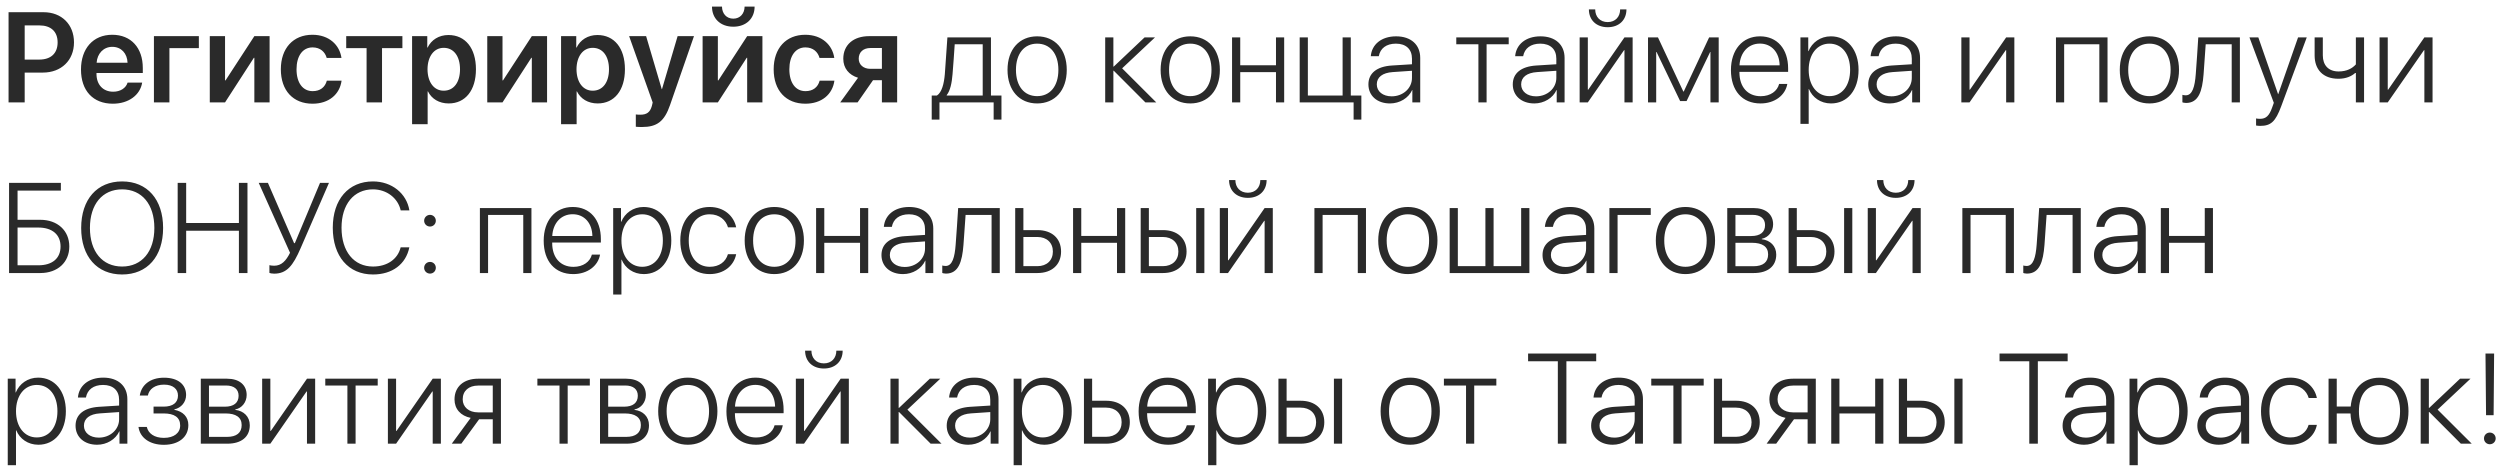 <?xml version="1.0" encoding="UTF-8"?> <svg xmlns="http://www.w3.org/2000/svg" width="293" height="55" viewBox="0 0 293 55" fill="none"><path d="M1.003 1.431H5.112C7.214 1.431 8.672 2.859 8.672 4.969C8.672 7.078 7.17 8.506 5.032 8.506H2.893V12H1.003V1.431ZM2.893 2.977V6.983H4.607C5.962 6.983 6.753 6.25 6.753 4.969C6.753 3.702 5.969 2.977 4.614 2.977H2.893ZM13.162 5.489C12.136 5.489 11.396 6.272 11.323 7.356H14.949C14.912 6.258 14.209 5.489 13.162 5.489ZM14.956 9.678H16.663C16.428 11.143 15.066 12.154 13.227 12.154C10.898 12.154 9.492 10.623 9.492 8.147C9.492 5.694 10.913 4.075 13.154 4.075C15.359 4.075 16.736 5.606 16.736 7.964V8.558H11.309V8.667C11.309 9.913 12.07 10.748 13.264 10.748C14.114 10.748 14.758 10.323 14.956 9.678ZM23.306 5.643H19.856V12H18.04V4.236H23.306V5.643ZM26.375 12H24.587V4.236H26.375V9.422H26.433L29.81 4.236H31.597V12H29.81V6.778H29.751L26.375 12ZM40.02 6.792H38.291C38.101 6.097 37.544 5.555 36.636 5.555C35.486 5.555 34.753 6.543 34.753 8.118C34.753 9.722 35.493 10.682 36.643 10.682C37.522 10.682 38.101 10.227 38.306 9.451H40.034C39.815 11.077 38.525 12.154 36.628 12.154C34.358 12.154 32.915 10.616 32.915 8.118C32.915 5.657 34.358 4.075 36.614 4.075C38.569 4.075 39.807 5.276 40.02 6.792ZM47.161 4.236V5.643H44.773V12H42.964V5.643H40.576V4.236H47.161ZM52.559 4.104C54.529 4.104 55.781 5.635 55.781 8.118C55.781 10.594 54.536 12.124 52.588 12.124C51.46 12.124 50.581 11.582 50.156 10.711H50.12V14.556H48.296V4.236H50.076V5.577H50.112C50.552 4.676 51.431 4.104 52.559 4.104ZM52.002 10.63C53.181 10.63 53.914 9.656 53.914 8.118C53.914 6.587 53.181 5.606 52.002 5.606C50.867 5.606 50.112 6.609 50.105 8.118C50.112 9.642 50.867 10.63 52.002 10.63ZM58.894 12H57.107V4.236H58.894V9.422H58.953L62.329 4.236H64.116V12H62.329V6.778H62.27L58.894 12ZM70.019 4.104C71.99 4.104 73.242 5.635 73.242 8.118C73.242 10.594 71.997 12.124 70.049 12.124C68.921 12.124 68.042 11.582 67.617 10.711H67.581V14.556H65.757V4.236H67.537V5.577H67.573C68.013 4.676 68.892 4.104 70.019 4.104ZM69.463 10.63C70.642 10.63 71.374 9.656 71.374 8.118C71.374 6.587 70.642 5.606 69.463 5.606C68.328 5.606 67.573 6.609 67.566 8.118C67.573 9.642 68.328 10.63 69.463 10.63ZM75.234 14.886C75.132 14.886 74.612 14.878 74.517 14.856V13.414C74.612 13.435 74.934 13.443 75.044 13.443C75.798 13.443 76.186 13.157 76.392 12.44C76.392 12.418 76.501 12.029 76.494 12.007L73.733 4.236H75.725L77.556 10.447H77.585L79.416 4.236H81.335L78.53 12.308C77.864 14.234 77.007 14.886 75.234 14.886ZM84.133 12H82.346V4.236H84.133V9.422H84.192L87.568 4.236H89.356V12H87.568V6.778H87.51L84.133 12ZM83.445 0.772H84.617C84.624 1.585 85.137 2.186 85.942 2.186C86.748 2.186 87.261 1.585 87.268 0.772H88.44C88.44 2.186 87.436 3.13 85.942 3.13C84.448 3.13 83.445 2.186 83.445 0.772ZM97.778 6.792H96.05C95.859 6.097 95.303 5.555 94.394 5.555C93.245 5.555 92.512 6.543 92.512 8.118C92.512 9.722 93.252 10.682 94.402 10.682C95.281 10.682 95.859 10.227 96.064 9.451H97.793C97.573 11.077 96.284 12.154 94.387 12.154C92.117 12.154 90.674 10.616 90.674 8.118C90.674 5.657 92.117 4.075 94.373 4.075C96.328 4.075 97.566 5.276 97.778 6.792ZM102.012 8.067H103.359V5.628H102.012C101.177 5.628 100.642 6.111 100.642 6.88C100.642 7.569 101.177 8.067 102.012 8.067ZM103.359 12V9.4H102.319L100.51 12H98.474L100.562 9.114C99.485 8.785 98.833 7.986 98.833 6.888C98.833 5.254 100.027 4.236 101.873 4.236H105.146V12H103.359ZM115.173 11.194V5.188H111.892C111.87 5.584 111.68 8.294 111.636 8.711C111.555 9.729 111.365 10.638 110.955 11.143V11.194H115.173ZM110.105 14.014H109.197V11.194H109.812C110.383 10.821 110.64 9.81 110.735 8.682C110.771 8.243 111.013 4.8 111.035 4.383H116.14V11.194H117.371V14.014H116.455V12H110.105V14.014ZM121.553 12.124C119.48 12.124 118.081 10.608 118.081 8.191C118.081 5.767 119.487 4.258 121.553 4.258C123.625 4.258 125.024 5.767 125.024 8.191C125.024 10.608 123.625 12.124 121.553 12.124ZM121.553 11.268C123.047 11.268 124.043 10.125 124.043 8.191C124.043 6.258 123.047 5.115 121.553 5.115C120.059 5.115 119.07 6.258 119.07 8.191C119.07 10.125 120.059 11.268 121.553 11.268ZM131.514 8.008L135.513 12H134.238L130.532 8.287H130.488V12H129.529V4.383H130.488V7.803H130.532L134.143 4.383H135.366L131.514 8.008ZM139.497 12.124C137.424 12.124 136.025 10.608 136.025 8.191C136.025 5.767 137.432 4.258 139.497 4.258C141.57 4.258 142.969 5.767 142.969 8.191C142.969 10.608 141.57 12.124 139.497 12.124ZM139.497 11.268C140.991 11.268 141.987 10.125 141.987 8.191C141.987 6.258 140.991 5.115 139.497 5.115C138.003 5.115 137.014 6.258 137.014 8.191C137.014 10.125 138.003 11.268 139.497 11.268ZM149.546 12V8.455H145.356V12H144.397V4.383H145.356V7.649H149.546V4.383H150.505V12H149.546ZM159.551 14.014H158.643V12H152.322V4.383H153.281V11.194H157.354V4.383H158.313V11.194H159.551V14.014ZM163.103 11.29C164.436 11.29 165.483 10.345 165.483 9.136V8.294L163.228 8.448C162.026 8.528 161.36 9.048 161.36 9.891C161.36 10.718 162.07 11.29 163.103 11.29ZM162.905 12.124C161.404 12.124 160.378 11.224 160.378 9.891C160.378 8.587 161.353 7.796 163.11 7.679L165.483 7.532V6.873C165.483 5.774 164.788 5.115 163.601 5.115C162.48 5.115 161.763 5.665 161.594 6.587H160.657C160.767 5.225 161.887 4.258 163.623 4.258C165.359 4.258 166.45 5.232 166.45 6.785V12H165.527V10.55H165.505C165.081 11.495 164.041 12.124 162.905 12.124ZM176.821 4.383V5.188H174.229V12H173.269V5.188H170.676V4.383H176.821ZM180.022 11.29C181.355 11.29 182.402 10.345 182.402 9.136V8.294L180.146 8.448C178.945 8.528 178.279 9.048 178.279 9.891C178.279 10.718 178.989 11.29 180.022 11.29ZM179.824 12.124C178.323 12.124 177.297 11.224 177.297 9.891C177.297 8.587 178.271 7.796 180.029 7.679L182.402 7.532V6.873C182.402 5.774 181.707 5.115 180.52 5.115C179.399 5.115 178.682 5.665 178.513 6.587H177.576C177.686 5.225 178.806 4.258 180.542 4.258C182.278 4.258 183.369 5.232 183.369 6.785V12H182.446V10.55H182.424C182 11.495 180.959 12.124 179.824 12.124ZM186.094 12H185.134V4.383H186.094V10.506H186.145L190.386 4.383H191.345V12H190.386V5.877H190.342L186.094 12ZM186.218 1.102H186.958C186.958 1.966 187.522 2.588 188.423 2.588C189.316 2.588 189.88 1.966 189.88 1.102H190.62C190.62 2.354 189.741 3.189 188.423 3.189C187.097 3.189 186.218 2.354 186.218 1.102ZM194.106 12H193.147V4.383H194.312L197.285 10.726H197.336L200.31 4.383H201.431V12H200.464V6.097H200.427L197.666 11.846H196.912L194.15 6.097H194.106V12ZM206.257 5.108C204.895 5.108 203.95 6.155 203.87 7.657H208.572C208.55 6.155 207.634 5.108 206.257 5.108ZM208.513 9.839H209.473C209.246 11.158 208.008 12.124 206.331 12.124C204.192 12.124 202.866 10.63 202.866 8.213C202.866 5.848 204.207 4.258 206.272 4.258C208.293 4.258 209.568 5.745 209.568 8.016V8.426H203.862V8.484C203.862 10.206 204.836 11.275 206.353 11.275C207.502 11.275 208.301 10.674 208.513 9.839ZM214.578 4.258C216.504 4.258 217.822 5.826 217.822 8.191C217.822 10.565 216.511 12.124 214.6 12.124C213.369 12.124 212.41 11.421 212.007 10.433H211.978V14.52H211.011V4.383H211.926V5.994H211.956C212.373 4.983 213.34 4.258 214.578 4.258ZM214.409 11.268C215.881 11.268 216.833 10.052 216.833 8.191C216.833 6.338 215.881 5.115 214.409 5.115C212.966 5.115 211.978 6.36 211.978 8.191C211.978 10.03 212.966 11.268 214.409 11.268ZM221.682 11.29C223.015 11.29 224.062 10.345 224.062 9.136V8.294L221.807 8.448C220.605 8.528 219.939 9.048 219.939 9.891C219.939 10.718 220.649 11.29 221.682 11.29ZM221.484 12.124C219.983 12.124 218.958 11.224 218.958 9.891C218.958 8.587 219.932 7.796 221.689 7.679L224.062 7.532V6.873C224.062 5.774 223.367 5.115 222.18 5.115C221.06 5.115 220.342 5.665 220.173 6.587H219.236C219.346 5.225 220.466 4.258 222.202 4.258C223.938 4.258 225.029 5.232 225.029 6.785V12H224.106V10.55H224.084C223.66 11.495 222.62 12.124 221.484 12.124ZM230.83 12H229.871V4.383H230.83V10.506H230.881L235.122 4.383H236.082V12H235.122V5.877H235.078L230.83 12ZM246.042 12V5.188H241.919V12H240.959V4.383H247.002V12H246.042ZM251.909 12.124C249.836 12.124 248.438 10.608 248.438 8.191C248.438 5.767 249.844 4.258 251.909 4.258C253.982 4.258 255.381 5.767 255.381 8.191C255.381 10.608 253.982 12.124 251.909 12.124ZM251.909 11.268C253.403 11.268 254.399 10.125 254.399 8.191C254.399 6.258 253.403 5.115 251.909 5.115C250.415 5.115 249.426 6.258 249.426 8.191C249.426 10.125 250.415 11.268 251.909 11.268ZM258.259 8.711C258.105 10.682 257.681 12.066 256.208 12.066C255.989 12.066 255.835 12.015 255.776 11.993V11.114C255.82 11.128 255.967 11.172 256.165 11.172C256.956 11.172 257.234 10.154 257.344 8.682C257.388 8.243 257.615 4.8 257.637 4.383H262.515V12H261.555V5.188H258.508C258.486 5.584 258.296 8.294 258.259 8.711ZM264.895 14.754C264.741 14.754 264.521 14.732 264.412 14.71V13.882C264.529 13.912 264.719 13.926 264.873 13.926C265.569 13.926 265.95 13.575 266.287 12.623L266.492 12.051L263.635 4.383H264.675L266.99 11.033H267.012L269.333 4.383H270.352L267.356 12.461C266.689 14.256 266.147 14.754 264.895 14.754ZM277.068 12H276.108V8.558H276.021C275.603 8.938 274.944 9.231 274.065 9.231C272.234 9.231 271.274 8.125 271.274 6.5V4.383H272.234V6.485C272.234 7.627 272.878 8.375 274.087 8.375C275.046 8.375 275.698 8.008 276.108 7.547V4.383H277.068V12ZM279.844 12H278.884V4.383H279.844V10.506H279.895L284.136 4.383H285.095V12H284.136V5.877H284.092L279.844 12ZM8.123 28.887C8.123 30.74 6.753 32 4.731 32H1.062V21.431H7.134V22.339H2.058V25.76H4.724C6.738 25.76 8.123 27.027 8.123 28.887ZM2.058 31.092H4.497C6.13 31.092 7.097 30.279 7.097 28.887C7.097 27.496 6.123 26.668 4.497 26.668H2.058V31.092ZM14.312 21.263C17.256 21.263 19.116 23.372 19.116 26.719C19.116 30.066 17.263 32.169 14.312 32.169C11.367 32.169 9.514 30.066 9.514 26.719C9.514 23.372 11.367 21.263 14.312 21.263ZM14.312 22.193C11.997 22.193 10.54 23.943 10.54 26.719C10.54 29.488 11.997 31.238 14.312 31.238C16.626 31.238 18.091 29.488 18.091 26.719C18.091 23.943 16.626 22.193 14.312 22.193ZM29.004 32H28V27.041H21.819V32H20.823V21.431H21.819V26.133H28V21.431H29.004V32ZM32.124 32.073C31.86 32.073 31.655 32.022 31.575 31.985V31.077C31.677 31.106 31.875 31.143 32.124 31.143C32.988 31.143 33.516 30.579 33.992 29.627L30.322 21.431H31.399L34.468 28.499H34.556L37.507 21.431H38.555L35.237 29.078C34.336 31.165 33.596 32.073 32.124 32.073ZM43.711 32.169C40.833 32.169 39.002 30.037 39.002 26.69C39.002 23.379 40.84 21.263 43.711 21.263C45.908 21.263 47.659 22.662 47.981 24.661H46.963C46.641 23.211 45.315 22.193 43.711 22.193C41.47 22.193 40.027 23.943 40.027 26.69C40.027 29.473 41.47 31.238 43.718 31.238C45.366 31.238 46.619 30.381 46.956 28.99H47.974C47.571 30.975 45.967 32.169 43.711 32.169ZM50.398 32.066C50.017 32.066 49.709 31.766 49.709 31.385C49.709 30.997 50.017 30.696 50.398 30.696C50.779 30.696 51.079 30.997 51.079 31.385C51.079 31.766 50.779 32.066 50.398 32.066ZM50.398 26.551C50.017 26.551 49.709 26.25 49.709 25.87C49.709 25.489 50.017 25.181 50.398 25.181C50.779 25.181 51.079 25.489 51.079 25.87C51.079 26.25 50.779 26.551 50.398 26.551ZM61.326 32V25.189H57.202V32H56.243V24.383H62.285V32H61.326ZM67.112 25.108C65.749 25.108 64.805 26.155 64.724 27.657H69.426C69.404 26.155 68.489 25.108 67.112 25.108ZM69.368 29.839H70.327C70.1 31.158 68.862 32.124 67.185 32.124C65.046 32.124 63.721 30.63 63.721 28.213C63.721 25.848 65.061 24.258 67.126 24.258C69.148 24.258 70.422 25.745 70.422 28.016V28.426H64.717V28.484C64.717 30.206 65.691 31.275 67.207 31.275C68.357 31.275 69.155 30.674 69.368 29.839ZM75.432 24.258C77.358 24.258 78.677 25.826 78.677 28.191C78.677 30.564 77.366 32.124 75.454 32.124C74.224 32.124 73.264 31.421 72.861 30.433H72.832V34.52H71.865V24.383H72.781V25.994H72.81C73.228 24.983 74.194 24.258 75.432 24.258ZM75.264 31.268C76.736 31.268 77.688 30.052 77.688 28.191C77.688 26.338 76.736 25.115 75.264 25.115C73.821 25.115 72.832 26.36 72.832 28.191C72.832 30.03 73.821 31.268 75.264 31.268ZM86.279 26.646H85.32C85.071 25.789 84.324 25.115 83.166 25.115C81.68 25.115 80.72 26.331 80.72 28.191C80.72 30.081 81.687 31.268 83.181 31.268C84.28 31.268 85.049 30.696 85.312 29.795H86.279C86.008 31.165 84.814 32.124 83.174 32.124C81.086 32.124 79.731 30.608 79.731 28.191C79.731 25.811 81.086 24.258 83.166 24.258C84.895 24.258 86.023 25.35 86.279 26.646ZM90.747 32.124C88.674 32.124 87.275 30.608 87.275 28.191C87.275 25.767 88.682 24.258 90.747 24.258C92.82 24.258 94.219 25.767 94.219 28.191C94.219 30.608 92.82 32.124 90.747 32.124ZM90.747 31.268C92.241 31.268 93.237 30.125 93.237 28.191C93.237 26.258 92.241 25.115 90.747 25.115C89.253 25.115 88.264 26.258 88.264 28.191C88.264 30.125 89.253 31.268 90.747 31.268ZM100.796 32V28.455H96.606V32H95.647V24.383H96.606V27.649H100.796V24.383H101.755V32H100.796ZM106.033 31.29C107.366 31.29 108.413 30.345 108.413 29.136V28.294L106.157 28.448C104.956 28.528 104.29 29.048 104.29 29.891C104.29 30.718 105 31.29 106.033 31.29ZM105.835 32.124C104.333 32.124 103.308 31.224 103.308 29.891C103.308 28.587 104.282 27.796 106.04 27.679L108.413 27.532V26.873C108.413 25.774 107.717 25.115 106.531 25.115C105.41 25.115 104.692 25.665 104.524 26.587H103.586C103.696 25.225 104.817 24.258 106.553 24.258C108.289 24.258 109.38 25.232 109.38 26.785V32H108.457V30.55H108.435C108.01 31.495 106.97 32.124 105.835 32.124ZM112.917 28.711C112.764 30.682 112.339 32.066 110.867 32.066C110.647 32.066 110.493 32.015 110.435 31.993V31.114C110.479 31.128 110.625 31.172 110.823 31.172C111.614 31.172 111.892 30.154 112.002 28.682C112.046 28.243 112.273 24.8 112.295 24.383H117.173V32H116.213V25.189H113.167C113.145 25.584 112.954 28.294 112.917 28.711ZM121.582 27.774H119.941V31.194H121.582C122.688 31.194 123.398 30.513 123.398 29.48C123.398 28.448 122.681 27.774 121.582 27.774ZM118.982 32V24.383H119.941V26.968H121.597C123.274 26.968 124.358 27.935 124.358 29.48C124.358 31.026 123.274 32 121.597 32H118.982ZM130.913 32V28.455H126.724V32H125.764V24.383H126.724V27.649H130.913V24.383H131.873V32H130.913ZM140.193 32V24.383H141.152V32H140.193ZM136.289 27.774H134.648V31.194H136.289C137.395 31.194 138.105 30.513 138.105 29.48C138.105 28.448 137.388 27.774 136.289 27.774ZM133.689 32V24.383H134.648V26.968H136.304C137.981 26.968 139.065 27.935 139.065 29.48C139.065 31.026 137.981 32 136.304 32H133.689ZM143.921 32H142.961V24.383H143.921V30.506H143.972L148.213 24.383H149.172V32H148.213V25.877H148.169L143.921 32ZM144.045 21.102H144.785C144.785 21.966 145.349 22.588 146.25 22.588C147.144 22.588 147.708 21.966 147.708 21.102H148.447C148.447 22.354 147.568 23.189 146.25 23.189C144.924 23.189 144.045 22.354 144.045 21.102ZM159.133 32V25.189H155.01V32H154.05V24.383H160.093V32H159.133ZM165 32.124C162.927 32.124 161.528 30.608 161.528 28.191C161.528 25.767 162.935 24.258 165 24.258C167.073 24.258 168.472 25.767 168.472 28.191C168.472 30.608 167.073 32.124 165 32.124ZM165 31.268C166.494 31.268 167.49 30.125 167.49 28.191C167.49 26.258 166.494 25.115 165 25.115C163.506 25.115 162.517 26.258 162.517 28.191C162.517 30.125 163.506 31.268 165 31.268ZM169.9 32V24.383H170.859V31.194H174.089V24.383H175.049V31.194H178.279V24.383H179.246V32H169.9ZM183.508 31.29C184.841 31.29 185.889 30.345 185.889 29.136V28.294L183.633 28.448C182.432 28.528 181.765 29.048 181.765 29.891C181.765 30.718 182.476 31.29 183.508 31.29ZM183.311 32.124C181.809 32.124 180.784 31.224 180.784 29.891C180.784 28.587 181.758 27.796 183.516 27.679L185.889 27.532V26.873C185.889 25.774 185.193 25.115 184.006 25.115C182.886 25.115 182.168 25.665 182 26.587H181.062C181.172 25.225 182.292 24.258 184.028 24.258C185.764 24.258 186.855 25.232 186.855 26.785V32H185.933V30.55H185.911C185.486 31.495 184.446 32.124 183.311 32.124ZM193.469 25.189H189.58V32H188.621V24.383H193.469V25.189ZM197.534 32.124C195.461 32.124 194.062 30.608 194.062 28.191C194.062 25.767 195.469 24.258 197.534 24.258C199.607 24.258 201.006 25.767 201.006 28.191C201.006 30.608 199.607 32.124 197.534 32.124ZM197.534 31.268C199.028 31.268 200.024 30.125 200.024 28.191C200.024 26.258 199.028 25.115 197.534 25.115C196.04 25.115 195.051 26.258 195.051 28.191C195.051 30.125 196.04 31.268 197.534 31.268ZM205.393 25.181H203.394V27.664H205.254C206.294 27.664 206.865 27.21 206.865 26.382C206.865 25.621 206.338 25.181 205.393 25.181ZM205.327 28.455H203.394V31.202H205.503C206.624 31.202 207.224 30.726 207.224 29.817C207.224 28.909 206.55 28.455 205.327 28.455ZM202.434 32V24.383H205.51C206.938 24.383 207.81 25.108 207.81 26.294C207.81 27.129 207.253 27.84 206.477 27.986V28.038C207.458 28.148 208.176 28.821 208.176 29.839C208.176 31.202 207.188 32 205.547 32H202.434ZM216.13 32V24.383H217.09V32H216.13ZM212.227 27.774H210.586V31.194H212.227C213.333 31.194 214.043 30.513 214.043 29.48C214.043 28.448 213.325 27.774 212.227 27.774ZM209.626 32V24.383H210.586V26.968H212.241C213.918 26.968 215.002 27.935 215.002 29.48C215.002 31.026 213.918 32 212.241 32H209.626ZM219.858 32H218.899V24.383H219.858V30.506H219.91L224.15 24.383H225.11V32H224.15V25.877H224.106L219.858 32ZM219.983 21.102H220.723C220.723 21.966 221.287 22.588 222.188 22.588C223.081 22.588 223.645 21.966 223.645 21.102H224.385C224.385 22.354 223.506 23.189 222.188 23.189C220.862 23.189 219.983 22.354 219.983 21.102ZM235.071 32V25.189H230.947V32H229.988V24.383H236.03V32H235.071ZM239.612 28.711C239.458 30.682 239.033 32.066 237.561 32.066C237.341 32.066 237.188 32.015 237.129 31.993V31.114C237.173 31.128 237.319 31.172 237.517 31.172C238.308 31.172 238.586 30.154 238.696 28.682C238.74 28.243 238.967 24.8 238.989 24.383H243.867V32H242.908V25.189H239.861C239.839 25.584 239.648 28.294 239.612 28.711ZM248.137 31.29C249.47 31.29 250.518 30.345 250.518 29.136V28.294L248.262 28.448C247.061 28.528 246.394 29.048 246.394 29.891C246.394 30.718 247.104 31.29 248.137 31.29ZM247.939 32.124C246.438 32.124 245.413 31.224 245.413 29.891C245.413 28.587 246.387 27.796 248.145 27.679L250.518 27.532V26.873C250.518 25.774 249.822 25.115 248.635 25.115C247.515 25.115 246.797 25.665 246.628 26.587H245.691C245.801 25.225 246.921 24.258 248.657 24.258C250.393 24.258 251.484 25.232 251.484 26.785V32H250.562V30.55H250.54C250.115 31.495 249.075 32.124 247.939 32.124ZM258.398 32V28.455H254.209V32H253.25V24.383H254.209V27.649H258.398V24.383H259.358V32H258.398ZM4.475 44.258C6.401 44.258 7.72 45.826 7.72 48.191C7.72 50.565 6.409 52.124 4.497 52.124C3.267 52.124 2.307 51.421 1.904 50.433H1.875V54.52H0.908V44.383H1.824V45.994H1.853C2.271 44.983 3.237 44.258 4.475 44.258ZM4.307 51.268C5.779 51.268 6.731 50.052 6.731 48.191C6.731 46.338 5.779 45.115 4.307 45.115C2.864 45.115 1.875 46.36 1.875 48.191C1.875 50.03 2.864 51.268 4.307 51.268ZM11.58 51.29C12.913 51.29 13.96 50.345 13.96 49.136V48.294L11.704 48.448C10.503 48.528 9.836 49.048 9.836 49.891C9.836 50.718 10.547 51.29 11.58 51.29ZM11.382 52.124C9.88 52.124 8.855 51.224 8.855 49.891C8.855 48.587 9.829 47.796 11.587 47.679L13.96 47.532V46.873C13.96 45.774 13.264 45.115 12.078 45.115C10.957 45.115 10.239 45.665 10.071 46.587H9.133C9.243 45.225 10.364 44.258 12.1 44.258C13.835 44.258 14.927 45.232 14.927 46.785V52H14.004V50.55H13.982C13.557 51.495 12.517 52.124 11.382 52.124ZM19.204 52.132C17.541 52.132 16.399 51.297 16.23 50.037H17.205C17.38 50.799 18.084 51.319 19.204 51.319C20.398 51.319 21.116 50.74 21.116 49.869C21.116 48.902 20.42 48.455 19.175 48.455H17.996V47.657H19.175C20.266 47.657 20.859 47.188 20.859 46.36C20.859 45.606 20.295 45.079 19.226 45.079C18.157 45.079 17.476 45.606 17.329 46.353H16.384C16.567 45.123 17.593 44.266 19.219 44.266C20.874 44.266 21.811 45.071 21.811 46.294C21.811 47.122 21.24 47.803 20.435 47.979V48.03C21.431 48.213 22.075 48.843 22.075 49.817C22.075 51.238 20.925 52.132 19.204 52.132ZM26.492 45.181H24.492V47.664H26.352C27.393 47.664 27.964 47.21 27.964 46.382C27.964 45.621 27.436 45.181 26.492 45.181ZM26.426 48.455H24.492V51.202H26.602C27.722 51.202 28.323 50.726 28.323 49.817C28.323 48.909 27.649 48.455 26.426 48.455ZM23.533 52V44.383H26.609C28.037 44.383 28.909 45.108 28.909 46.294C28.909 47.129 28.352 47.84 27.576 47.986V48.038C28.557 48.148 29.275 48.821 29.275 49.839C29.275 51.202 28.286 52 26.645 52H23.533ZM31.685 52H30.725V44.383H31.685V50.506H31.736L35.977 44.383H36.936V52H35.977V45.877H35.933L31.685 52ZM44.268 44.383V45.188H41.675V52H40.715V45.188H38.123V44.383H44.268ZM46.421 52H45.461V44.383H46.421V50.506H46.472L50.713 44.383H51.672V52H50.713V45.877H50.669L46.421 52ZM56.045 48.331H57.752V45.188H56.045C54.939 45.188 54.228 45.804 54.228 46.8C54.228 47.708 54.946 48.331 56.045 48.331ZM57.752 52V49.136H56.155L54.067 52H52.947L55.166 48.975C53.987 48.733 53.269 47.935 53.269 46.815C53.269 45.313 54.353 44.383 56.038 44.383H58.711V52H57.752ZM69.126 44.383V45.188H66.533V52H65.574V45.188H62.981V44.383H69.126ZM73.279 45.181H71.279V47.664H73.14C74.18 47.664 74.751 47.21 74.751 46.382C74.751 45.621 74.224 45.181 73.279 45.181ZM73.213 48.455H71.279V51.202H73.389C74.509 51.202 75.11 50.726 75.11 49.817C75.11 48.909 74.436 48.455 73.213 48.455ZM70.32 52V44.383H73.396C74.824 44.383 75.696 45.108 75.696 46.294C75.696 47.129 75.139 47.84 74.363 47.986V48.038C75.344 48.148 76.062 48.821 76.062 49.839C76.062 51.202 75.073 52 73.433 52H70.32ZM80.61 52.124C78.538 52.124 77.139 50.608 77.139 48.191C77.139 45.767 78.545 44.258 80.61 44.258C82.683 44.258 84.082 45.767 84.082 48.191C84.082 50.608 82.683 52.124 80.61 52.124ZM80.61 51.268C82.105 51.268 83.101 50.125 83.101 48.191C83.101 46.258 82.105 45.115 80.61 45.115C79.116 45.115 78.127 46.258 78.127 48.191C78.127 50.125 79.116 51.268 80.61 51.268ZM88.528 45.108C87.165 45.108 86.221 46.155 86.14 47.657H90.842C90.82 46.155 89.905 45.108 88.528 45.108ZM90.784 49.839H91.743C91.516 51.158 90.278 52.124 88.601 52.124C86.462 52.124 85.137 50.63 85.137 48.213C85.137 45.848 86.477 44.258 88.543 44.258C90.564 44.258 91.838 45.745 91.838 48.016V48.426H86.133V48.484C86.133 50.206 87.107 51.275 88.623 51.275C89.773 51.275 90.571 50.674 90.784 49.839ZM94.233 52H93.274V44.383H94.233V50.506H94.285L98.525 44.383H99.485V52H98.525V45.877H98.481L94.233 52ZM94.358 41.102H95.098C95.098 41.966 95.662 42.588 96.562 42.588C97.456 42.588 98.02 41.966 98.02 41.102H98.76C98.76 42.354 97.881 43.189 96.562 43.189C95.237 43.189 94.358 42.354 94.358 41.102ZM106.348 48.008L110.347 52H109.072L105.366 48.287H105.322V52H104.363V44.383H105.322V47.803H105.366L108.977 44.383H110.2L106.348 48.008ZM113.679 51.29C115.012 51.29 116.06 50.345 116.06 49.136V48.294L113.804 48.448C112.603 48.528 111.936 49.048 111.936 49.891C111.936 50.718 112.646 51.29 113.679 51.29ZM113.481 52.124C111.98 52.124 110.955 51.224 110.955 49.891C110.955 48.587 111.929 47.796 113.687 47.679L116.06 47.532V46.873C116.06 45.774 115.364 45.115 114.177 45.115C113.057 45.115 112.339 45.665 112.17 46.587H111.233C111.343 45.225 112.463 44.258 114.199 44.258C115.935 44.258 117.026 45.232 117.026 46.785V52H116.104V50.55H116.082C115.657 51.495 114.617 52.124 113.481 52.124ZM122.366 44.258C124.292 44.258 125.61 45.826 125.61 48.191C125.61 50.565 124.299 52.124 122.388 52.124C121.157 52.124 120.198 51.421 119.795 50.433H119.766V54.52H118.799V44.383H119.714V45.994H119.744C120.161 44.983 121.128 44.258 122.366 44.258ZM122.197 51.268C123.669 51.268 124.622 50.052 124.622 48.191C124.622 46.338 123.669 45.115 122.197 45.115C120.754 45.115 119.766 46.36 119.766 48.191C119.766 50.03 120.754 51.268 122.197 51.268ZM129.639 47.774H127.998V51.194H129.639C130.745 51.194 131.455 50.513 131.455 49.48C131.455 48.448 130.737 47.774 129.639 47.774ZM127.039 52V44.383H127.998V46.968H129.653C131.331 46.968 132.415 47.935 132.415 49.48C132.415 51.026 131.331 52 129.653 52H127.039ZM136.838 45.108C135.476 45.108 134.531 46.155 134.451 47.657H139.153C139.131 46.155 138.215 45.108 136.838 45.108ZM139.094 49.839H140.054C139.827 51.158 138.589 52.124 136.912 52.124C134.773 52.124 133.447 50.63 133.447 48.213C133.447 45.848 134.788 44.258 136.853 44.258C138.875 44.258 140.149 45.745 140.149 48.016V48.426H134.443V48.484C134.443 50.206 135.417 51.275 136.934 51.275C138.083 51.275 138.882 50.674 139.094 49.839ZM145.159 44.258C147.085 44.258 148.403 45.826 148.403 48.191C148.403 50.565 147.092 52.124 145.181 52.124C143.95 52.124 142.991 51.421 142.588 50.433H142.559V54.52H141.592V44.383H142.507V45.994H142.537C142.954 44.983 143.921 44.258 145.159 44.258ZM144.99 51.268C146.462 51.268 147.415 50.052 147.415 48.191C147.415 46.338 146.462 45.115 144.99 45.115C143.547 45.115 142.559 46.36 142.559 48.191C142.559 50.03 143.547 51.268 144.99 51.268ZM156.335 52V44.383H157.295V52H156.335ZM152.432 47.774H150.791V51.194H152.432C153.538 51.194 154.248 50.513 154.248 49.48C154.248 48.448 153.53 47.774 152.432 47.774ZM149.832 52V44.383H150.791V46.968H152.446C154.124 46.968 155.208 47.935 155.208 49.48C155.208 51.026 154.124 52 152.446 52H149.832ZM165.278 52.124C163.206 52.124 161.807 50.608 161.807 48.191C161.807 45.767 163.213 44.258 165.278 44.258C167.351 44.258 168.75 45.767 168.75 48.191C168.75 50.608 167.351 52.124 165.278 52.124ZM165.278 51.268C166.772 51.268 167.769 50.125 167.769 48.191C167.769 46.258 166.772 45.115 165.278 45.115C163.784 45.115 162.795 46.258 162.795 48.191C162.795 50.125 163.784 51.268 165.278 51.268ZM175.371 44.383V45.188H172.778V52H171.819V45.188H169.226V44.383H175.371ZM183.582 52H182.578V42.339H179.092V41.431H187.075V42.339H183.582V52ZM189.207 51.29C190.54 51.29 191.587 50.345 191.587 49.136V48.294L189.331 48.448C188.13 48.528 187.463 49.048 187.463 49.891C187.463 50.718 188.174 51.29 189.207 51.29ZM189.009 52.124C187.507 52.124 186.482 51.224 186.482 49.891C186.482 48.587 187.456 47.796 189.214 47.679L191.587 47.532V46.873C191.587 45.774 190.891 45.115 189.705 45.115C188.584 45.115 187.866 45.665 187.698 46.587H186.76C186.87 45.225 187.991 44.258 189.727 44.258C191.462 44.258 192.554 45.232 192.554 46.785V52H191.631V50.55H191.609C191.184 51.495 190.144 52.124 189.009 52.124ZM199.673 44.383V45.188H197.08V52H196.121V45.188H193.528V44.383H199.673ZM203.467 47.774H201.826V51.194H203.467C204.573 51.194 205.283 50.513 205.283 49.48C205.283 48.448 204.565 47.774 203.467 47.774ZM200.867 52V44.383H201.826V46.968H203.481C205.159 46.968 206.243 47.935 206.243 49.48C206.243 51.026 205.159 52 203.481 52H200.867ZM210.146 48.331H211.853V45.188H210.146C209.041 45.188 208.33 45.804 208.33 46.8C208.33 47.708 209.048 48.331 210.146 48.331ZM211.853 52V49.136H210.256L208.169 52H207.048L209.268 48.975C208.088 48.733 207.371 47.935 207.371 46.815C207.371 45.313 208.455 44.383 210.139 44.383H212.812V52H211.853ZM219.771 52V48.455H215.581V52H214.622V44.383H215.581V47.649H219.771V44.383H220.73V52H219.771ZM229.05 52V44.383H230.01V52H229.05ZM225.146 47.774H223.506V51.194H225.146C226.252 51.194 226.963 50.513 226.963 49.48C226.963 48.448 226.245 47.774 225.146 47.774ZM222.546 52V44.383H223.506V46.968H225.161C226.838 46.968 227.922 47.935 227.922 49.48C227.922 51.026 226.838 52 225.161 52H222.546ZM238.835 52H237.832V42.339H234.346V41.431H242.329V42.339H238.835V52ZM244.46 51.29C245.793 51.29 246.841 50.345 246.841 49.136V48.294L244.585 48.448C243.384 48.528 242.717 49.048 242.717 49.891C242.717 50.718 243.428 51.29 244.46 51.29ZM244.263 52.124C242.761 52.124 241.736 51.224 241.736 49.891C241.736 48.587 242.71 47.796 244.468 47.679L246.841 47.532V46.873C246.841 45.774 246.145 45.115 244.958 45.115C243.838 45.115 243.12 45.665 242.952 46.587H242.014C242.124 45.225 243.245 44.258 244.98 44.258C246.716 44.258 247.808 45.232 247.808 46.785V52H246.885V50.55H246.863C246.438 51.495 245.398 52.124 244.263 52.124ZM253.147 44.258C255.073 44.258 256.392 45.826 256.392 48.191C256.392 50.565 255.081 52.124 253.169 52.124C251.938 52.124 250.979 51.421 250.576 50.433H250.547V54.52H249.58V44.383H250.496V45.994H250.525C250.942 44.983 251.909 44.258 253.147 44.258ZM252.979 51.268C254.451 51.268 255.403 50.052 255.403 48.191C255.403 46.338 254.451 45.115 252.979 45.115C251.536 45.115 250.547 46.36 250.547 48.191C250.547 50.03 251.536 51.268 252.979 51.268ZM260.251 51.29C261.584 51.29 262.632 50.345 262.632 49.136V48.294L260.376 48.448C259.175 48.528 258.508 49.048 258.508 49.891C258.508 50.718 259.219 51.29 260.251 51.29ZM260.054 52.124C258.552 52.124 257.527 51.224 257.527 49.891C257.527 48.587 258.501 47.796 260.259 47.679L262.632 47.532V46.873C262.632 45.774 261.936 45.115 260.75 45.115C259.629 45.115 258.911 45.665 258.743 46.587H257.805C257.915 45.225 259.036 44.258 260.771 44.258C262.507 44.258 263.599 45.232 263.599 46.785V52H262.676V50.55H262.654C262.229 51.495 261.189 52.124 260.054 52.124ZM271.538 46.646H270.579C270.33 45.789 269.583 45.115 268.425 45.115C266.938 45.115 265.979 46.331 265.979 48.191C265.979 50.081 266.946 51.268 268.44 51.268C269.539 51.268 270.308 50.696 270.571 49.795H271.538C271.267 51.165 270.073 52.124 268.433 52.124C266.345 52.124 264.99 50.608 264.99 48.191C264.99 45.811 266.345 44.258 268.425 44.258C270.154 44.258 271.282 45.35 271.538 46.646ZM278.877 52.132C276.863 52.132 275.574 50.74 275.479 48.455H273.867V52H272.908V44.383H273.867V47.649H275.5C275.691 45.54 276.958 44.266 278.877 44.266C280.964 44.266 282.275 45.76 282.275 48.199C282.275 50.638 280.964 52.132 278.877 52.132ZM278.877 51.268C280.378 51.268 281.287 50.125 281.287 48.199C281.287 46.273 280.378 45.13 278.877 45.13C277.375 45.13 276.467 46.273 276.467 48.199C276.467 50.125 277.375 51.268 278.877 51.268ZM285.688 48.008L289.688 52H288.413L284.707 48.287H284.663V52H283.704V44.383H284.663V47.803H284.707L288.318 44.383H289.541L285.688 48.008ZM291.299 41.431H292.31L292.251 48.66H291.365L291.299 41.431ZM291.804 52.066C291.423 52.066 291.123 51.766 291.123 51.385C291.123 50.997 291.423 50.696 291.804 50.696C292.192 50.696 292.493 50.997 292.493 51.385C292.493 51.766 292.192 52.066 291.804 52.066Z" fill="#2A2A2A"></path></svg> 